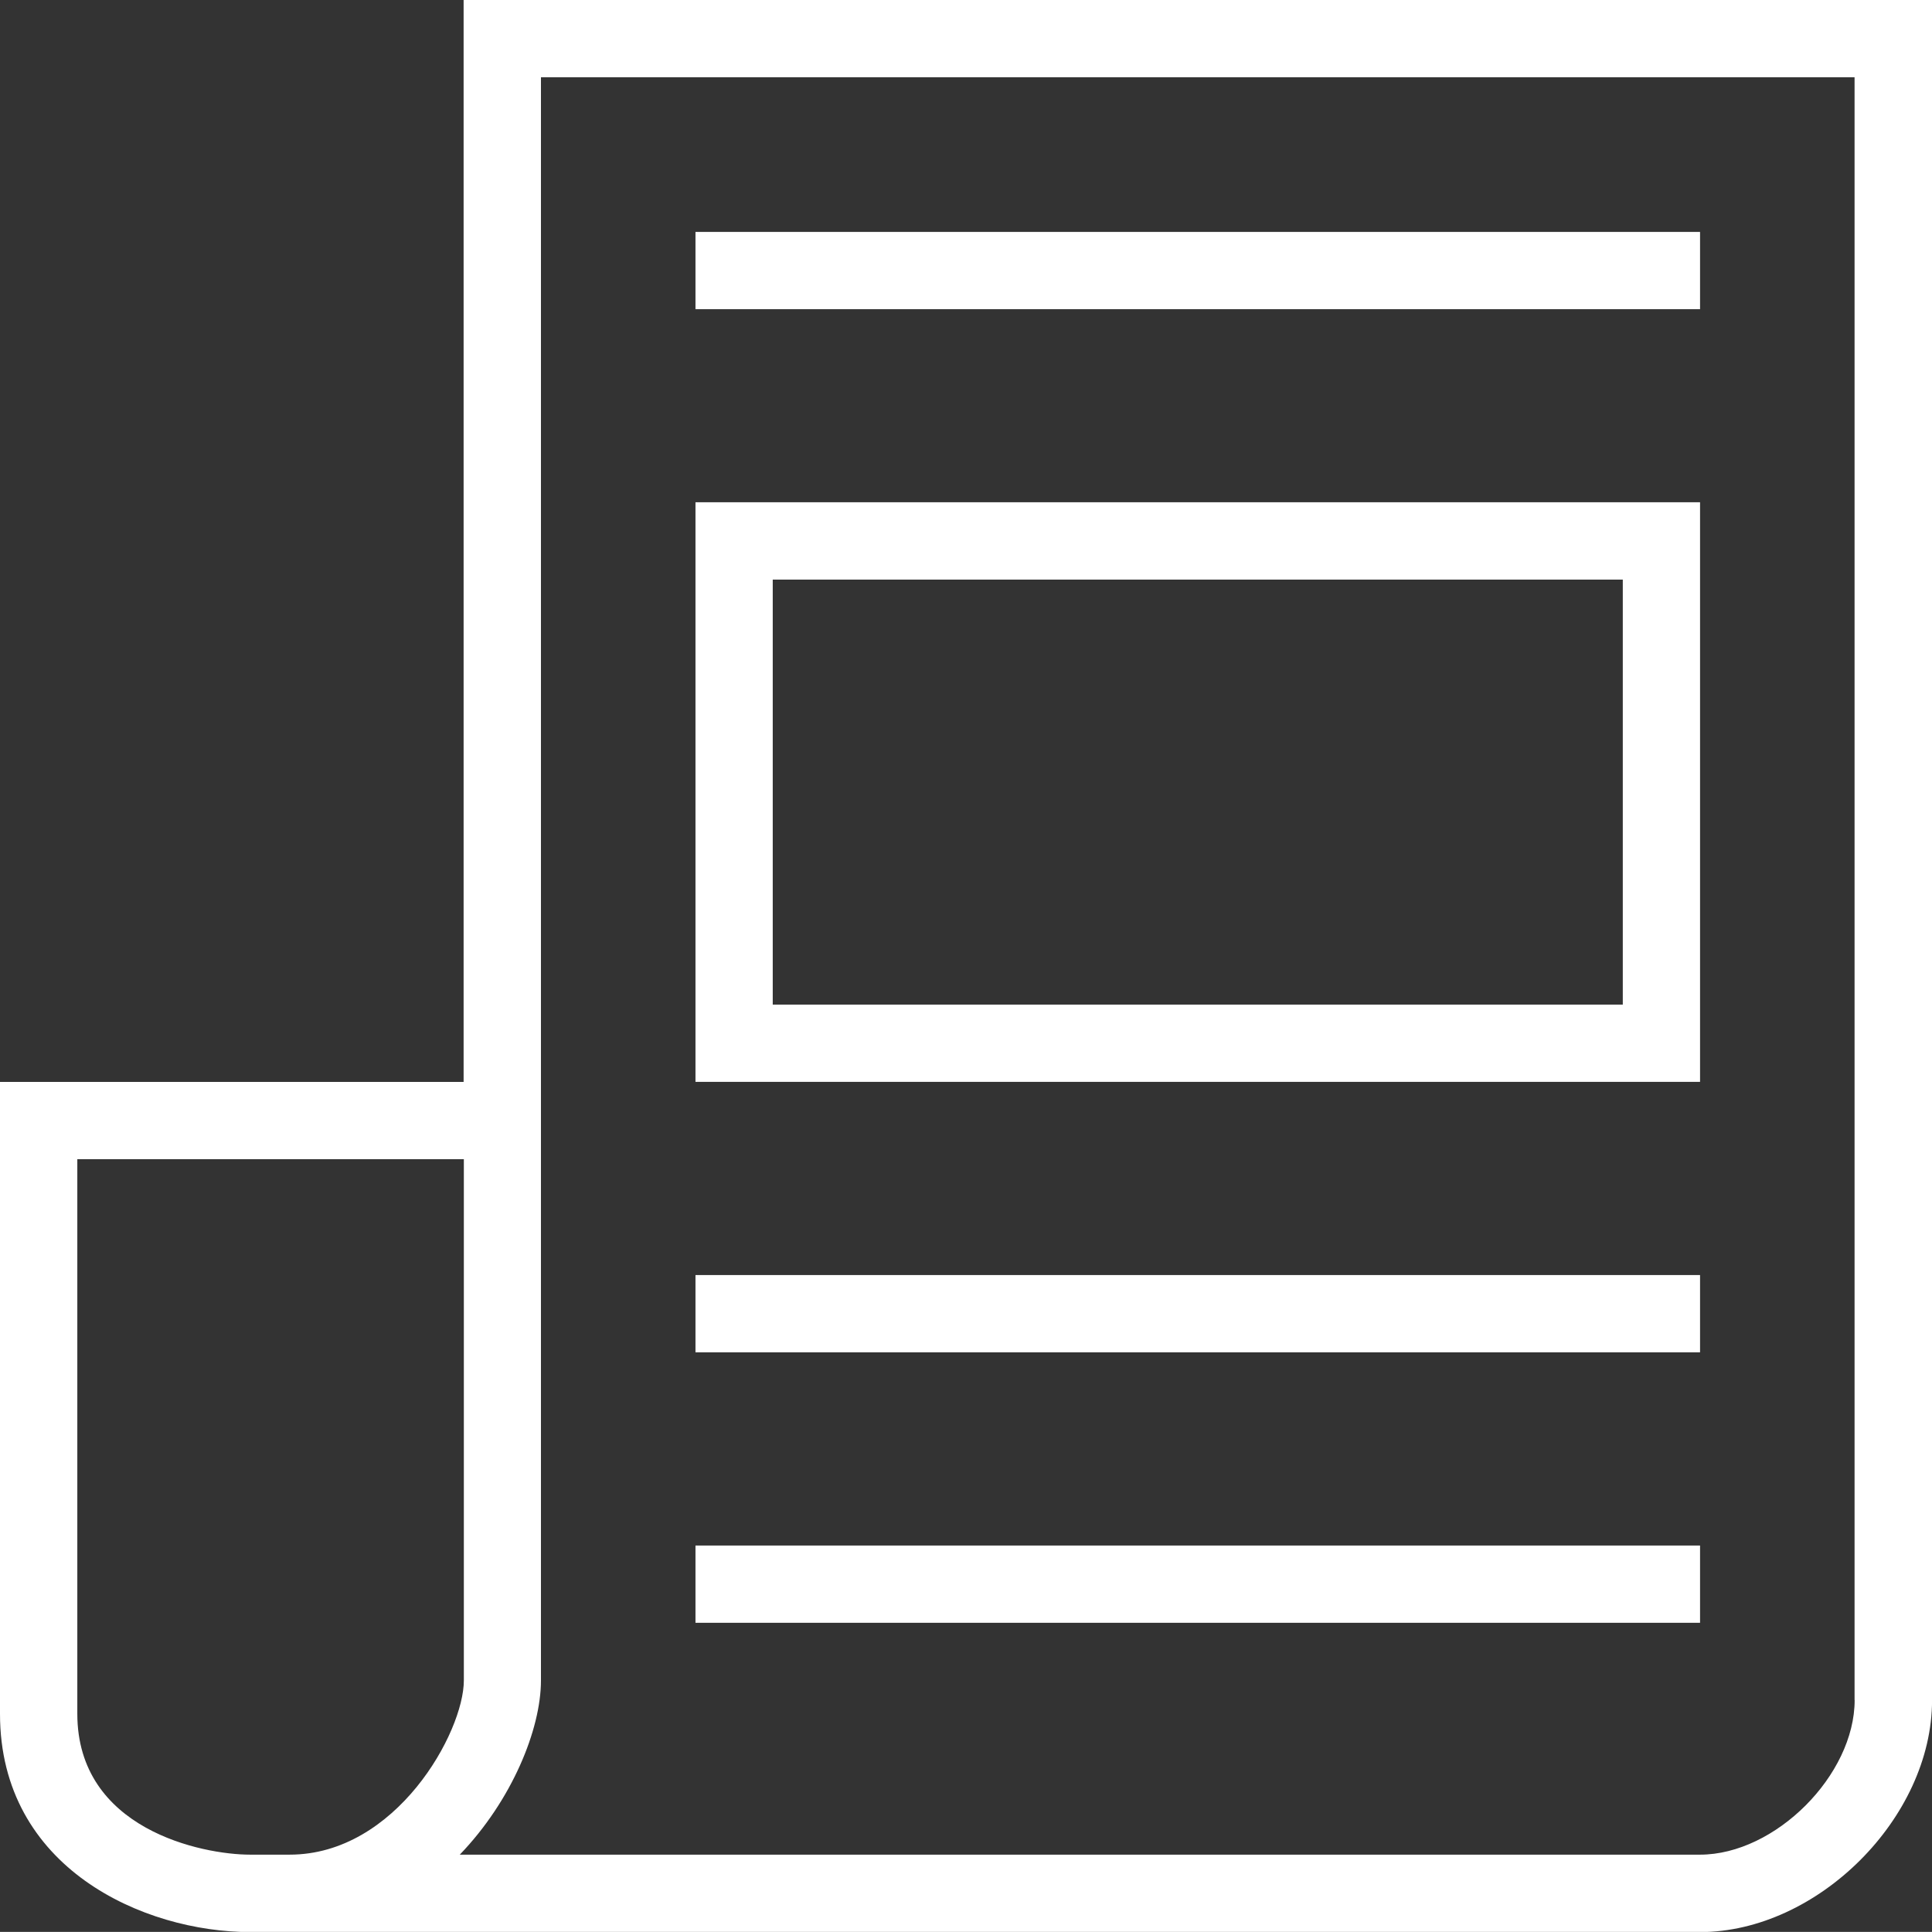 <svg xmlns="http://www.w3.org/2000/svg" viewBox="0 0 666.43 666.4"><rect x="0" y="0" width="666.43" height="666.4" fill="#333333" stroke="none"/><defs><style>.cls-1{fill:#fff;}</style></defs><g id="Layer_2" data-name="Layer 2"><g id="Layer_1-2" data-name="Layer 1"><path class="cls-1" d="M159.92,0V373.2H0v218c0,53.23,49.58,75.25,86.3,75.25H586.45c40.4,0,80-39.3,80-80V0H159.92ZM86.3,639.75c-16.6,0-59.63-8.73-59.63-48.6V399.85H160v179.8c0,17.85-23.33,60.1-60.1,60.1Zm553.45-53.33c0,25.9-27.4,53.33-53.33,53.33H158.6c18-18.7,28-43.28,28-60.1v-553H639.72V586.42Z"/><path class="cls-1" d="M239.9,80H586.42v26.65H239.9Z"/><path class="cls-1" d="M239.9,439.82H586.42v26.65H239.9Z"/><path class="cls-1" d="M239.9,533.12H586.42v26.65H239.9Z"/><path class="cls-1" d="M586.42,173.25H239.9V373.18H586.42V173.25ZM559.77,346.53H266.55V199.93H559.77Z"/></g></g></svg>